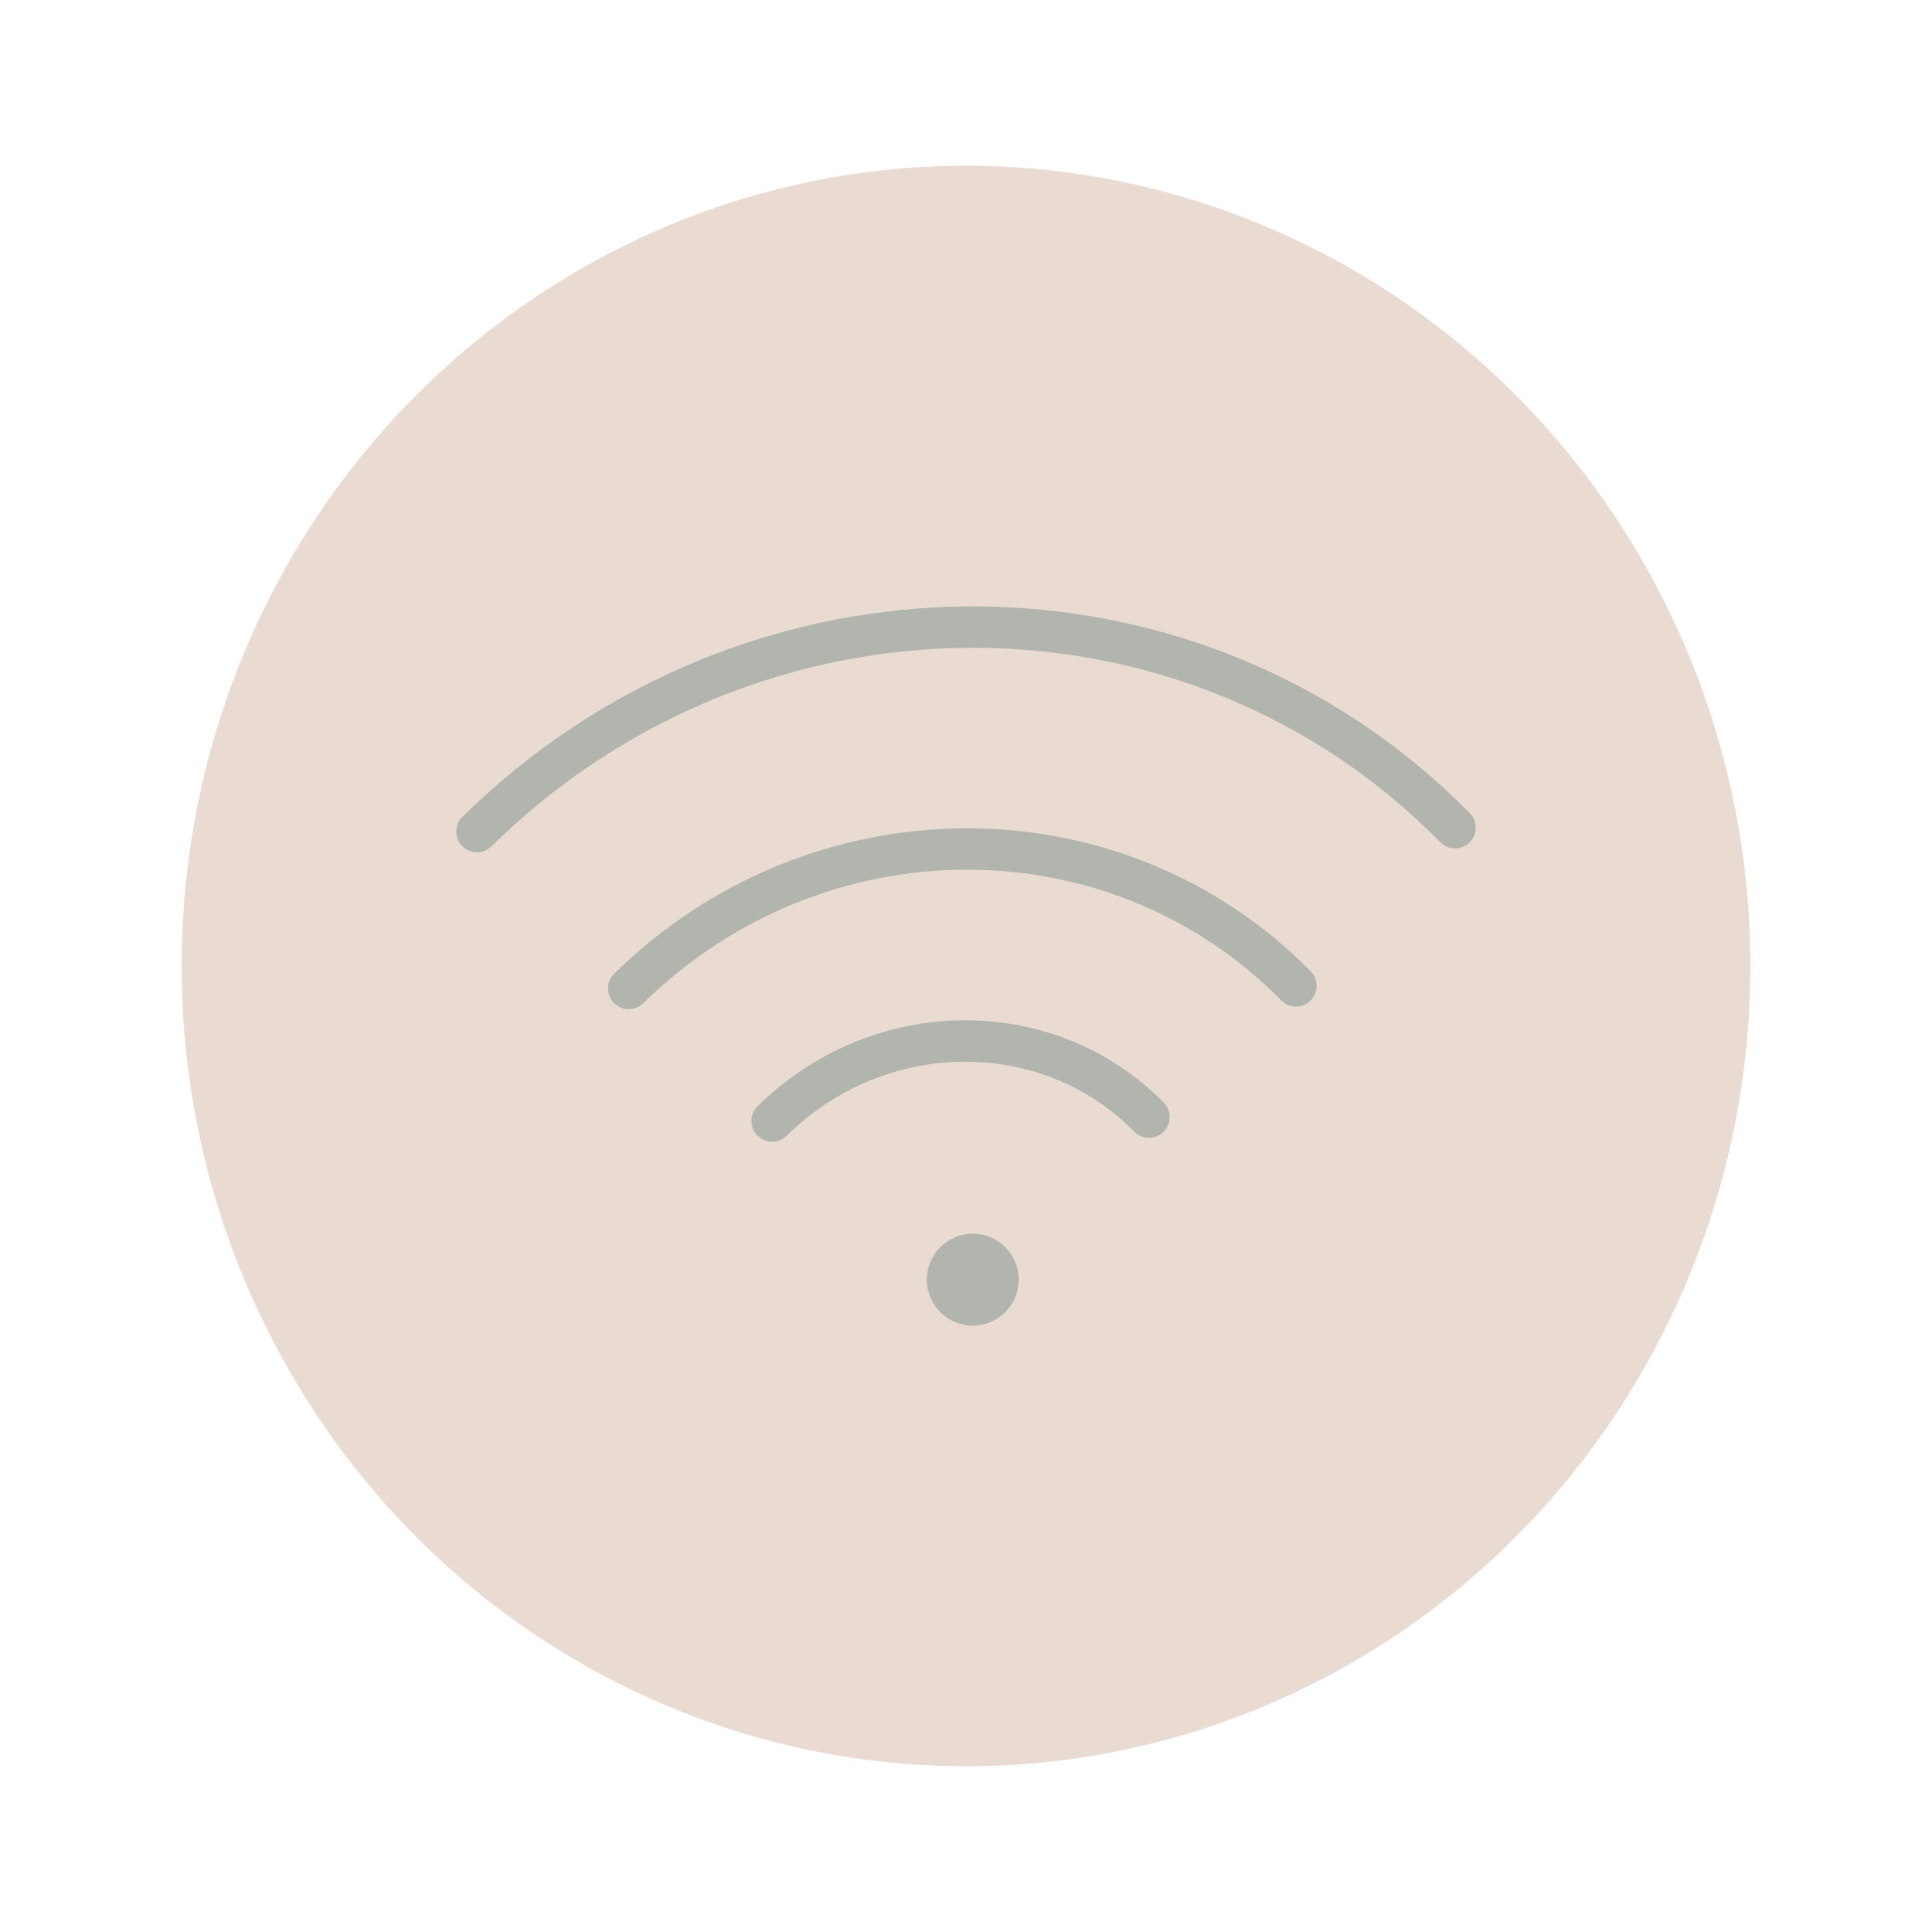<?xml version="1.0" encoding="UTF-8"?>
<svg xmlns="http://www.w3.org/2000/svg" id="Capa_1" data-name="Capa 1" viewBox="0 0 140 140">
  <defs>
    <style>
      .cls-1 {
        fill: none;
        stroke: #b1b5ad;
        stroke-linecap: round;
        stroke-linejoin: round;
        stroke-width: 3px;
      }

      .cls-2 {
        fill: #e9dbd2;
      }

      .cls-3 {
        fill: #b1b5ad;
      }
    </style>
  </defs>
  <ellipse class="cls-2" cx="70" cy="70" rx="56.84" ry="57.99"></ellipse>
  <g>
    <circle class="cls-3" cx="70.49" cy="92.73" r="3.33"></circle>
    <path class="cls-1" d="M55.95,81.23c7.74-7.62,19.97-7.74,27.31-.28"></path>
    <path class="cls-1" d="M45.56,71.63c13.63-13.4,35.27-13.49,48.35-.19"></path>
    <path class="cls-1" d="M34.56,60.26c19.97-19.65,51.71-19.77,70.88-.28"></path>
  </g>
</svg>
